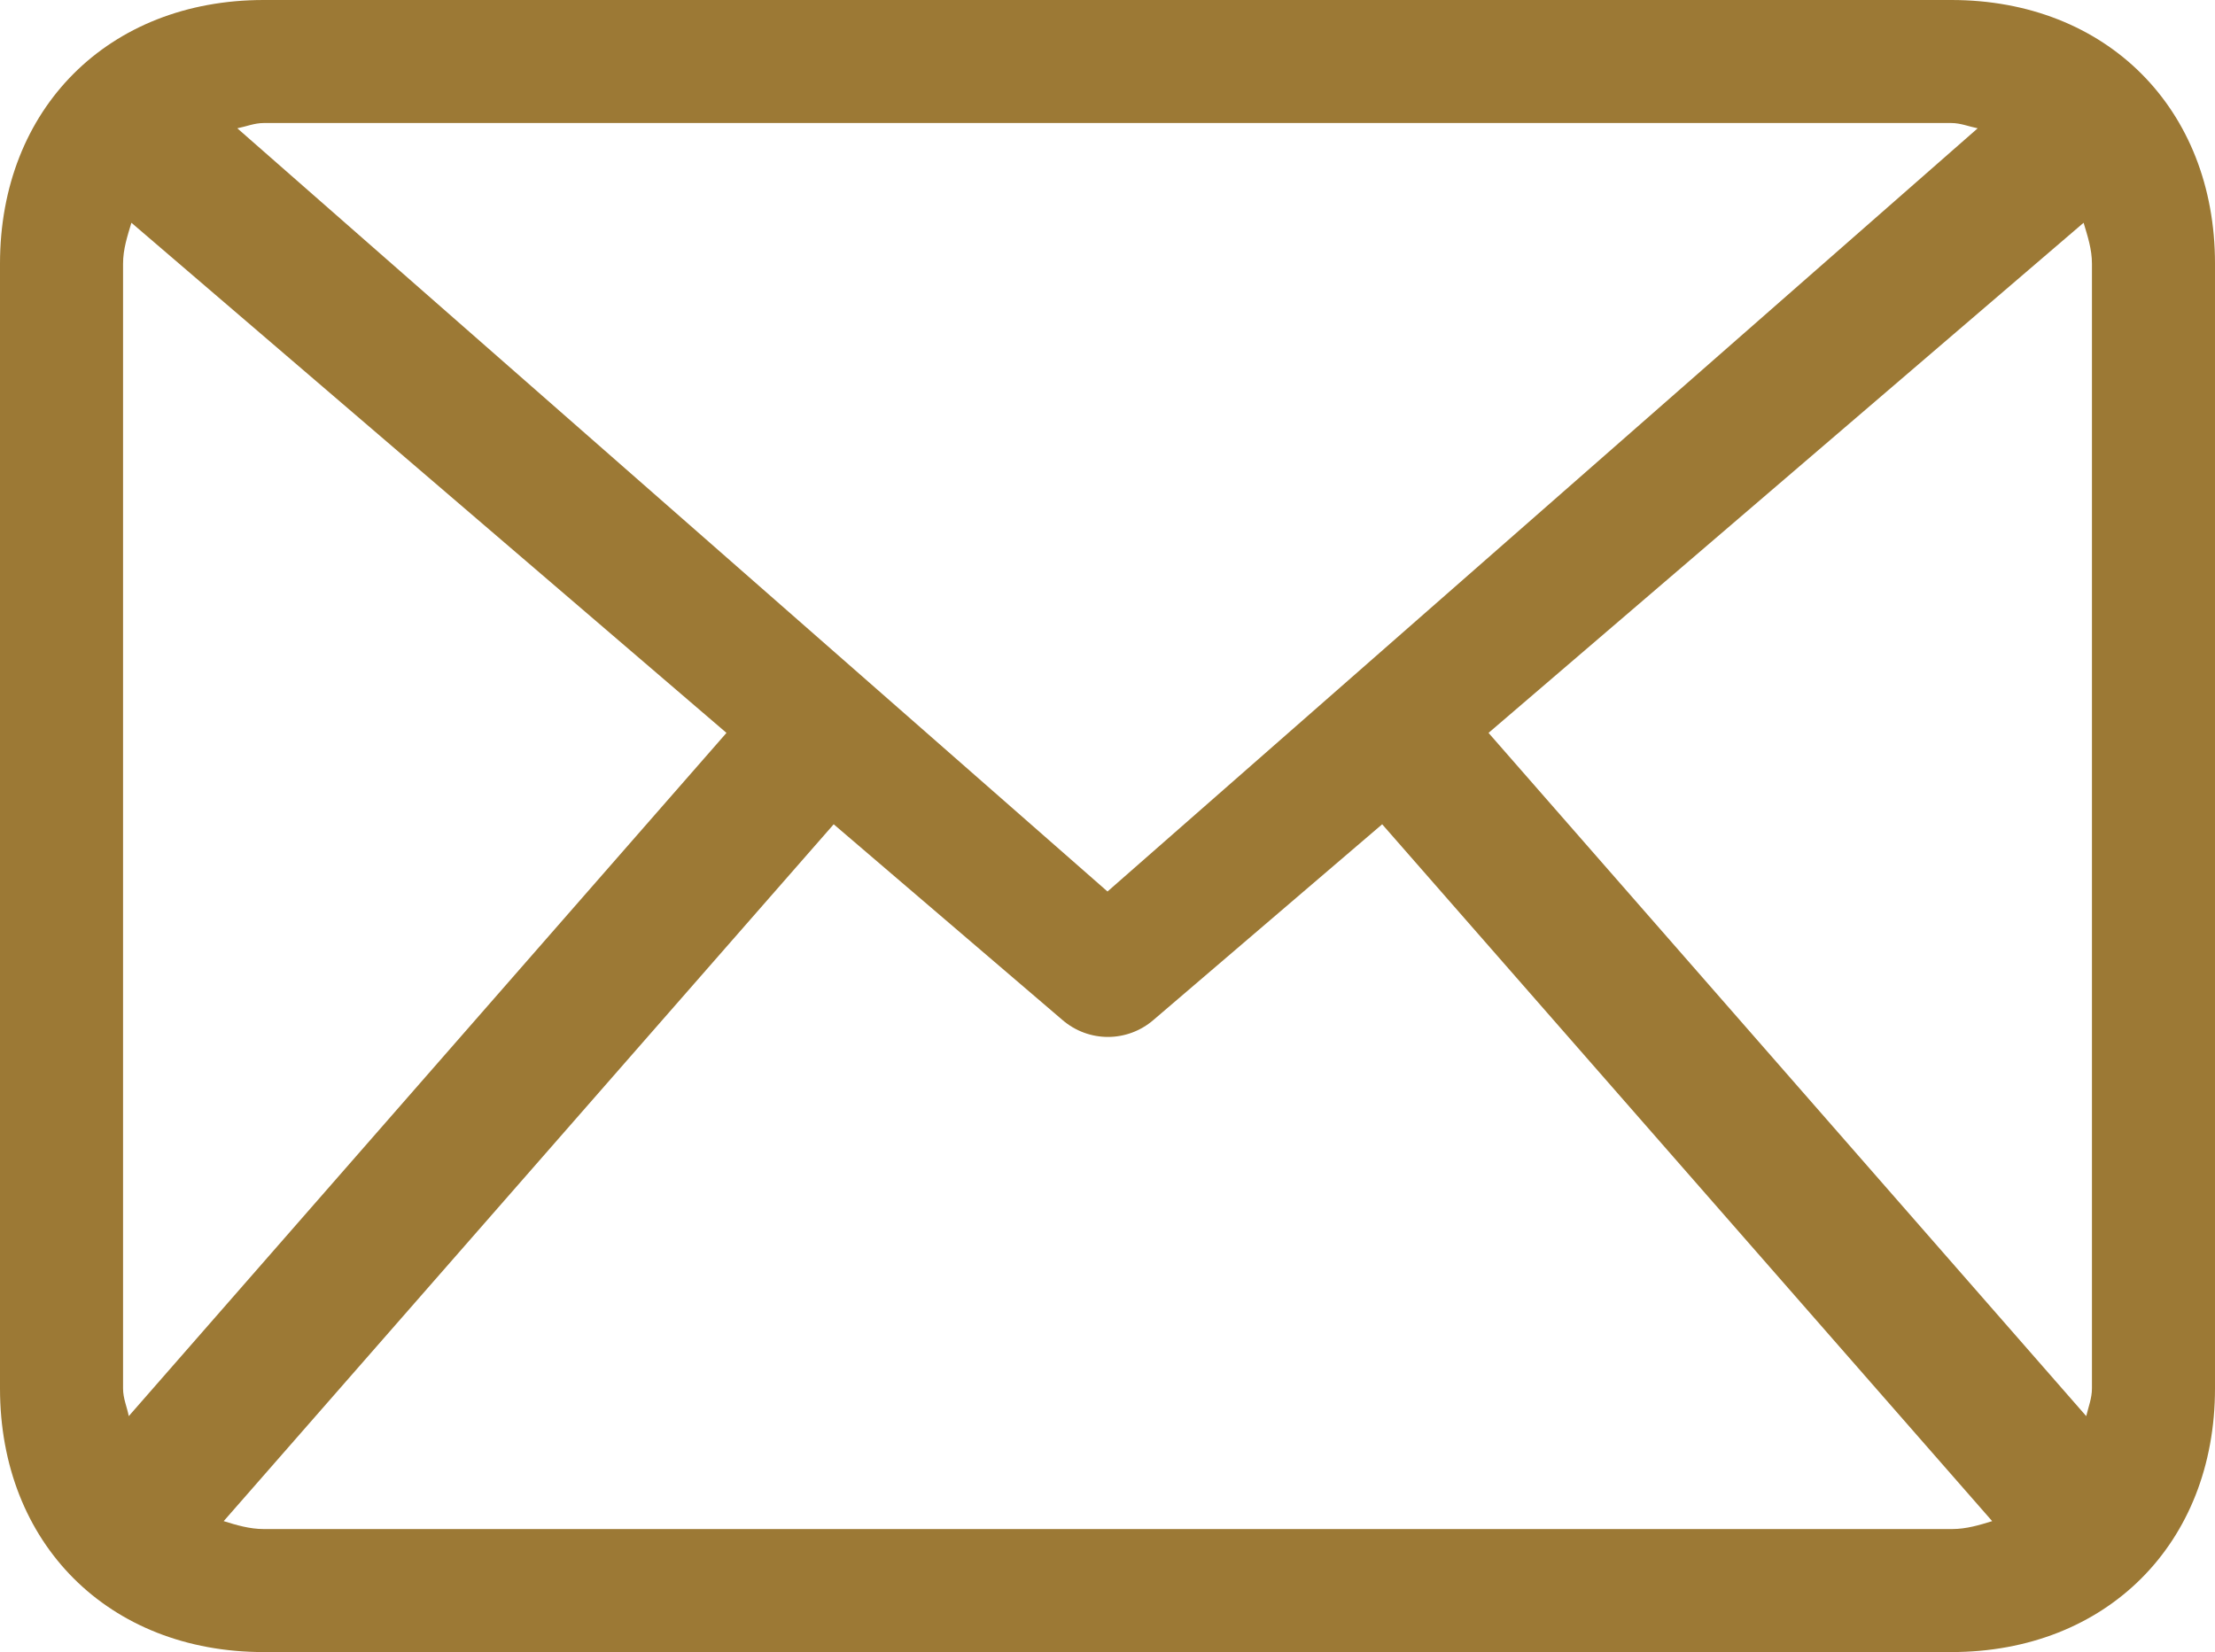 <?xml version="1.0" encoding="utf-8"?>
<!-- Generator: Adobe Illustrator 26.3.1, SVG Export Plug-In . SVG Version: 6.00 Build 0)  -->
<svg version="1.1" id="Layer_1" xmlns="http://www.w3.org/2000/svg" xmlns:xlink="http://www.w3.org/1999/xlink" x="0px" y="0px"
	 viewBox="0 0 504 376" style="enable-background:new 0 0 504 376;" xml:space="preserve">
<style type="text/css">
	.st0{clip-path:url(#SVGID_00000090984010658944894310000008701445746109277067_);fill:#FFFFFF;}
</style>
<g>
	<g>
		<defs>
			<rect id="SVGID_1_" width="504" height="376"/>
		</defs>
		<clipPath id="SVGID_00000063592360173773671650000013571471560504691109_">
			<use xlink:href="#SVGID_1_"  style="overflow:visible;"/>
		</clipPath>
		<path style="clip-path:url(#SVGID_00000063592360173773671650000013571471560504691109_);fill:#9c7935;" d="M444,0H60
			C24.7,0,0,24.7,0,60v256c0,35.3,24.7,60,60,60h384c35.3,0,60-24.7,60-60V60C504,24.7,479.3,0,444,0 M338.7,166.8L474.1,50.7
			c0.9,3,1.9,6,1.9,9.3v256c0,2.2-0.8,4.2-1.3,6.3L338.7,166.8z M444,28c2.1,0,4,0.8,6,1.2L252,202.9L54,29.2c2-0.4,3.9-1.2,6-1.2
			H444z M29.3,322.3c-0.4-2.1-1.3-4-1.3-6.3V60c0-3.3,1-6.3,1.9-9.3l135.4,116.1L29.3,322.3z M60,348c-3.2,0-6.2-0.9-9.1-1.8
			l138.8-158.6l52,44.5c3,2.6,6.7,3.9,10.4,3.9s7.4-1.3,10.4-3.9l52-44.5l138.8,158.6c-2.9,0.9-5.9,1.8-9.1,1.8H60z"/>
	</g>
</g>
</svg>

